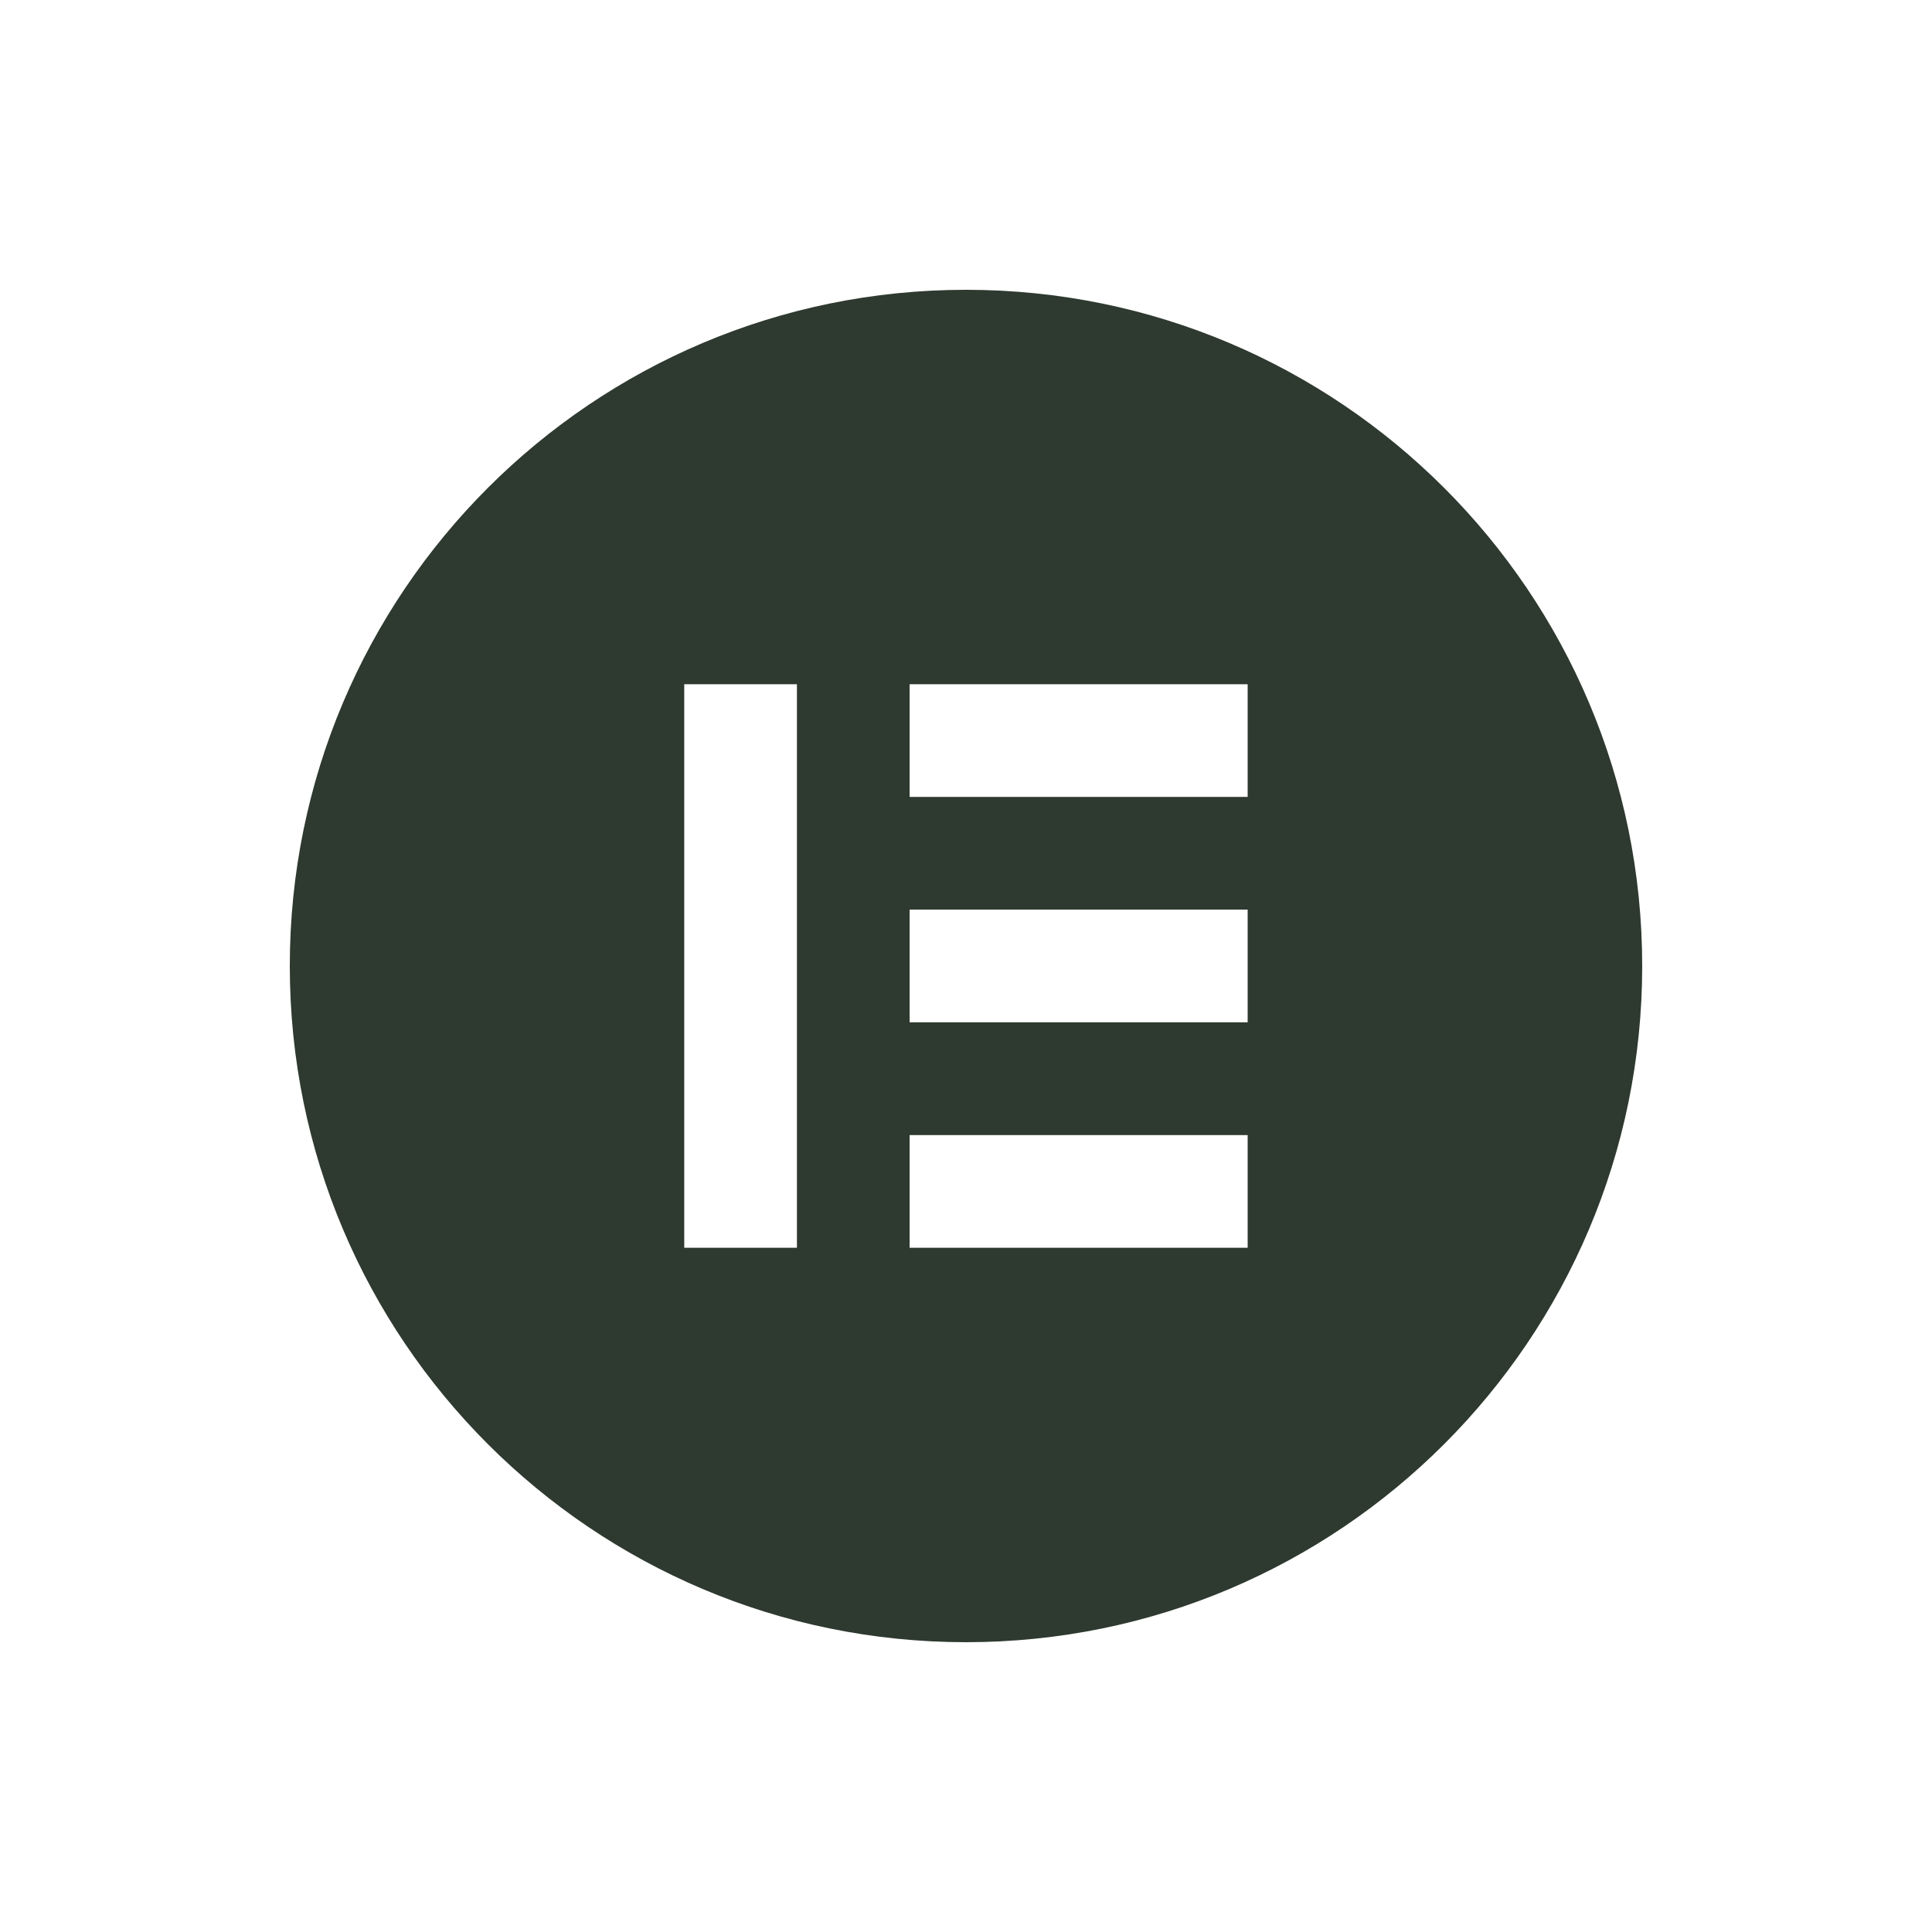 <svg width="80" height="80" viewBox="0 0 80 80" fill="none" xmlns="http://www.w3.org/2000/svg">
<path fill-rule="evenodd" clip-rule="evenodd" d="M12 40C12 55.463 24.537 68 40 68C55.463 68 68 55.463 68 40C68 24.537 55.463 12 40 12C24.537 12 12 24.537 12 40ZM32.999 28.333H28.333V51.667H32.999V28.333ZM37.665 28.333H51.663V32.999H37.665V28.333ZM51.663 37.665H37.665V42.331H51.663V37.665ZM37.665 47.001H51.663V51.667H37.665V47.001Z" fill="#2E392F"/>
</svg>
